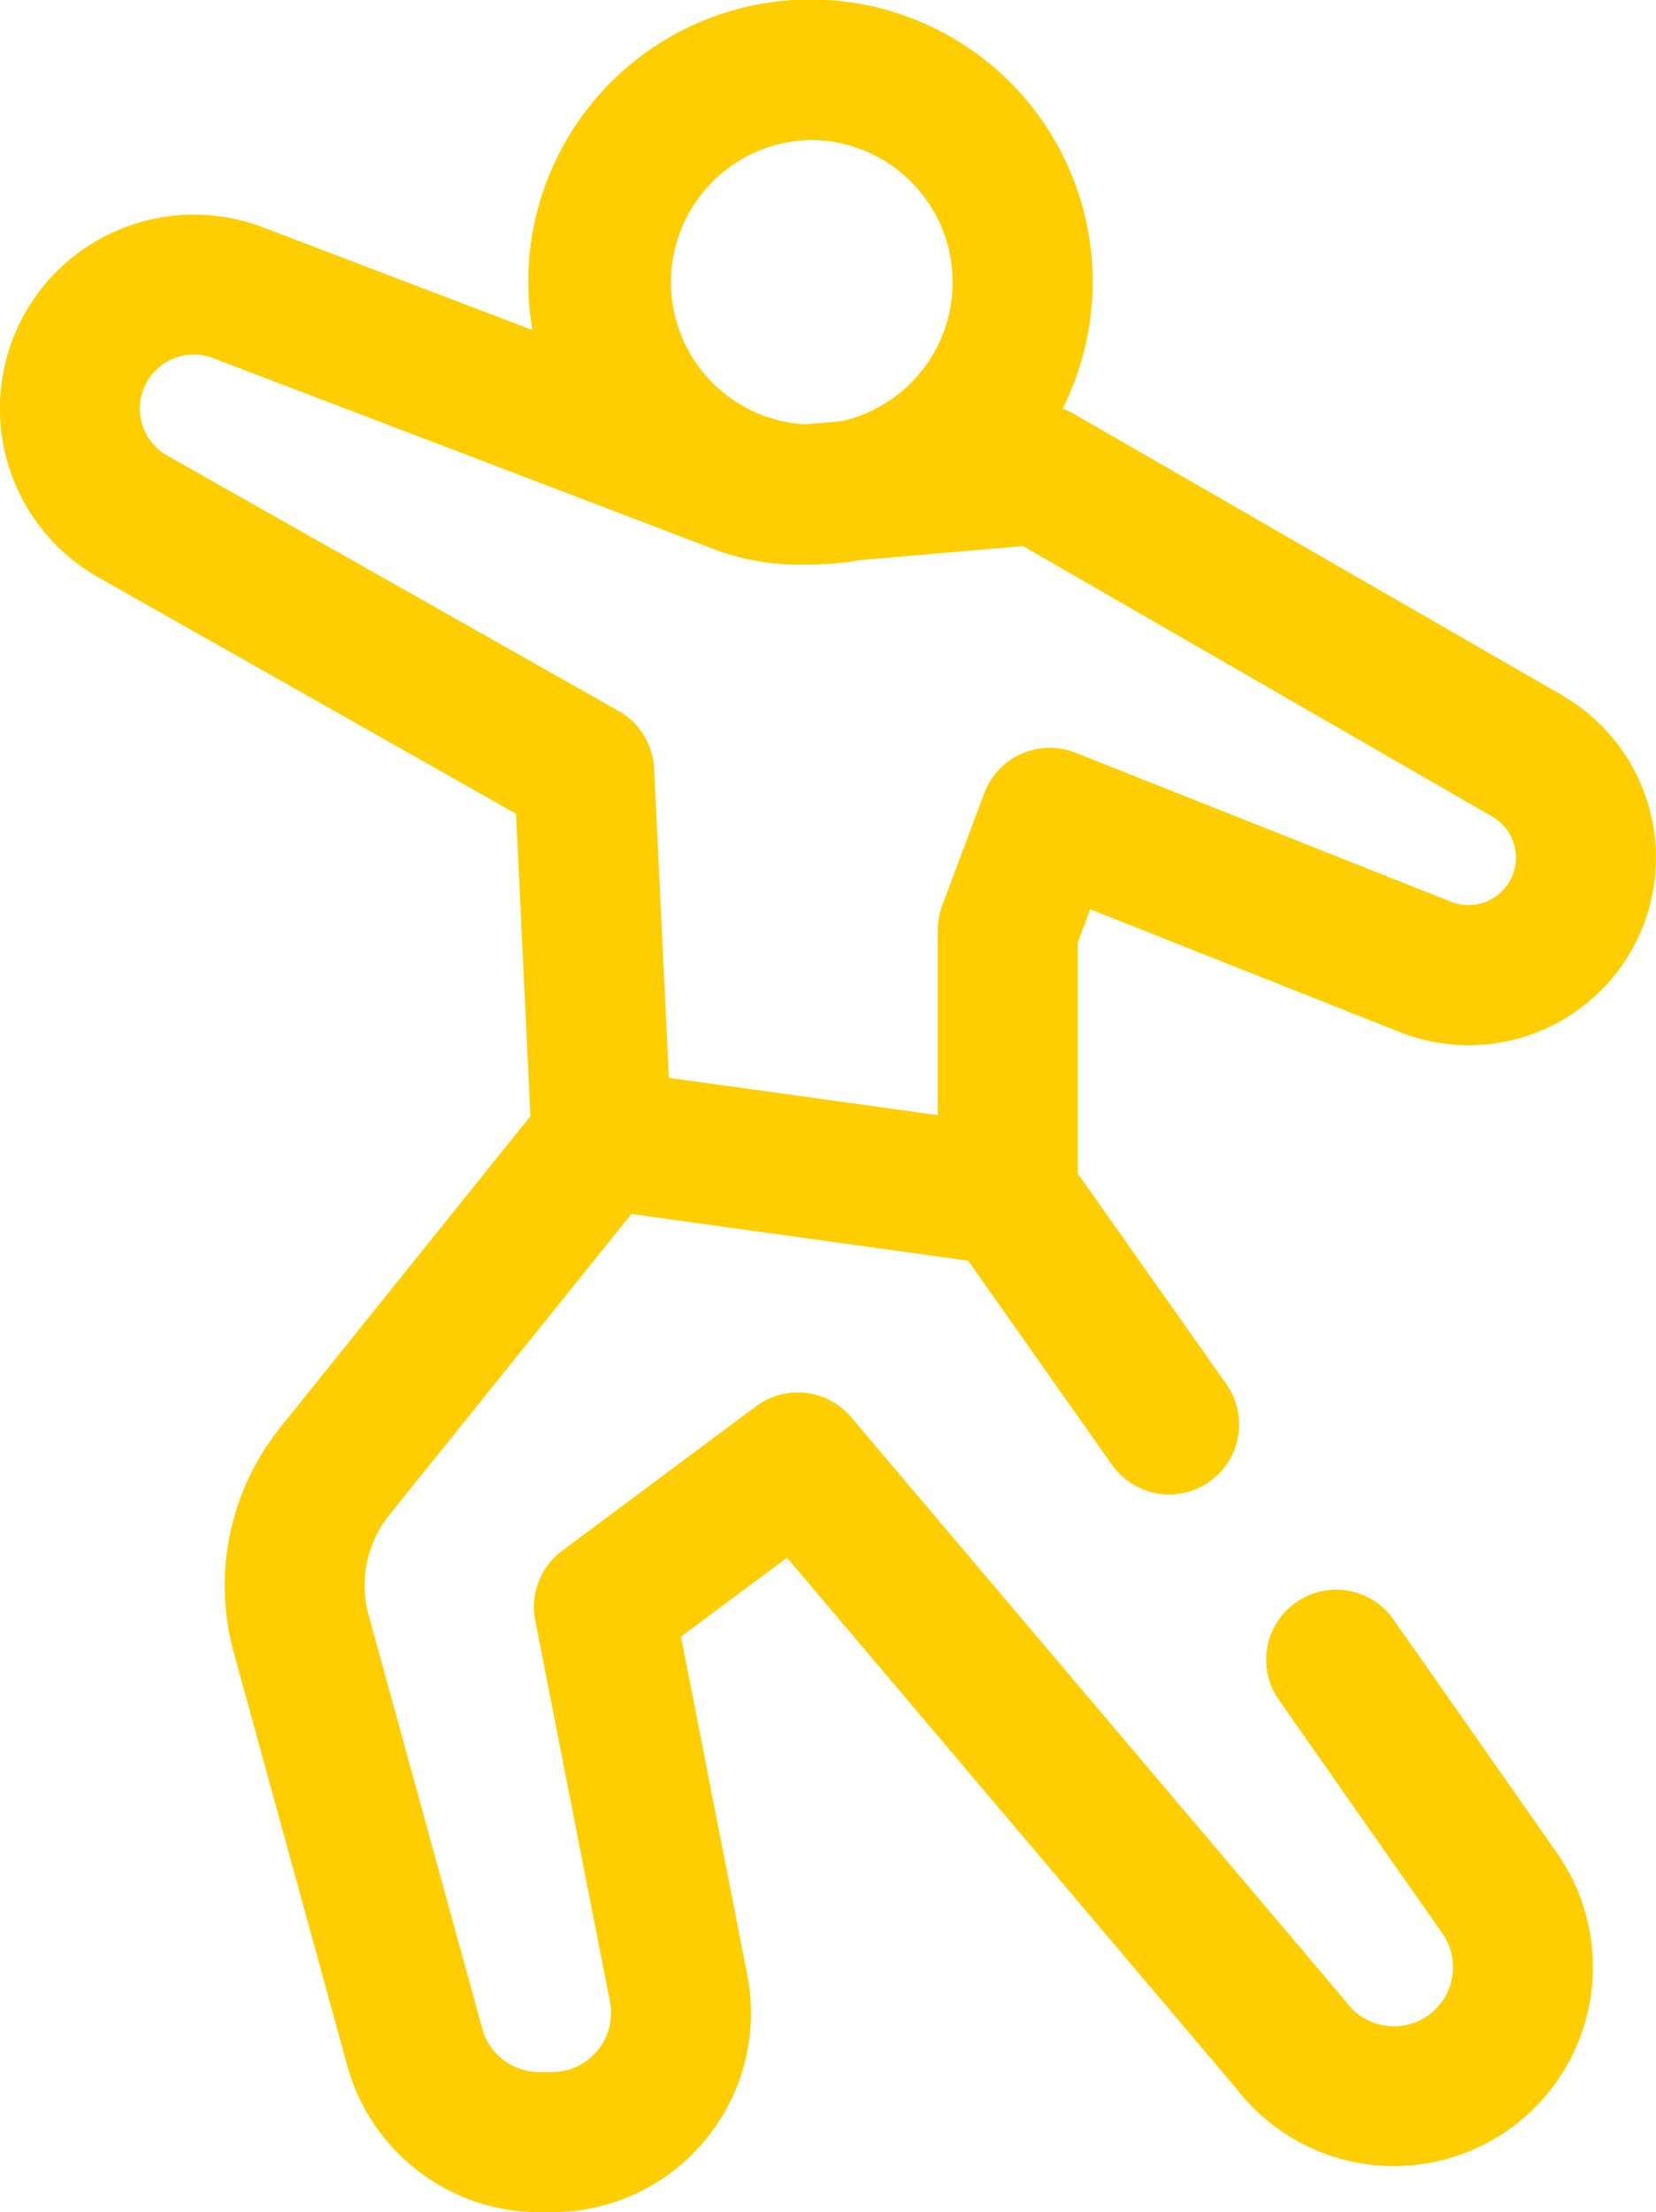 <svg xmlns="http://www.w3.org/2000/svg" viewBox="0 0 473.43 632.18"><g data-name="Слой 2"><path d="M446.56 198.67 307 118.27a20.4 20.4 0 0 0-3.22-1.48 80.68 80.68 0 1 0-151.57-22.48l-76.13-29a55.56 55.56 0 0 0-67 21 55.43 55.43 0 0 0 19 78.66l119.45 67.59 4.11 86.4-71.49 88.94a72.21 72.21 0 0 0-13.34 64.27l32.49 118.2a57 57 0 0 0 54.84 41.81h3.67a56.89 56.89 0 0 0 55.82-67.82l-18.95-96.66L225 445.15 353.58 597a56.88 56.88 0 0 0 91.52-67.51l-46.72-66.69a20 20 0 1 0-32.76 23l46.76 66.74a16.88 16.88 0 0 1-27.26 19.9c-.23-.3-.46-.59-.7-.88L243.34 405a20 20 0 0 0-27.21-3.11l-55.45 41.3A20 20 0 0 0 153 463l21.38 109a16.9 16.9 0 0 1-16.57 20.13h-3.67a16.91 16.91 0 0 1-16.27-12.41l-32.49-118.2a32.12 32.12 0 0 1 5.93-28.6l69.2-86 96.27 13.35 41.12 58.33a20 20 0 1 0 32.69-23.07l-42.47-60.17v-66l3.57-9.52 88.38 35.06a53.56 53.56 0 0 0 46.49-96.2ZM231.7 40a40.67 40.67 0 0 1 8.72 80.39l-8.29.72h-.55c-.56.06-1.12.11-1.68.14A40.67 40.67 0 0 1 231.7 40m200.12 211.4a13.55 13.55 0 0 1-17 6.29l-107.33-42.58a20 20 0 0 0-26.1 11.57l-12 32a20 20 0 0 0-1.27 7v53l-76.9-10.67-4.22-88.36a20 20 0 0 0-10.13-16.46l-129.06-73a15.43 15.43 0 0 1-5.3-21.9 15.47 15.47 0 0 1 18.72-5.84l.41.17 141.07 53.78a69 69 0 0 0 27.54 4.93h1.44a81 81 0 0 0 14.18-1.27l46.61-4 134.1 77.27a13.53 13.53 0 0 1 5.24 18.07" style="fill:#ffce00" data-name="Слой 1"/></g></svg>